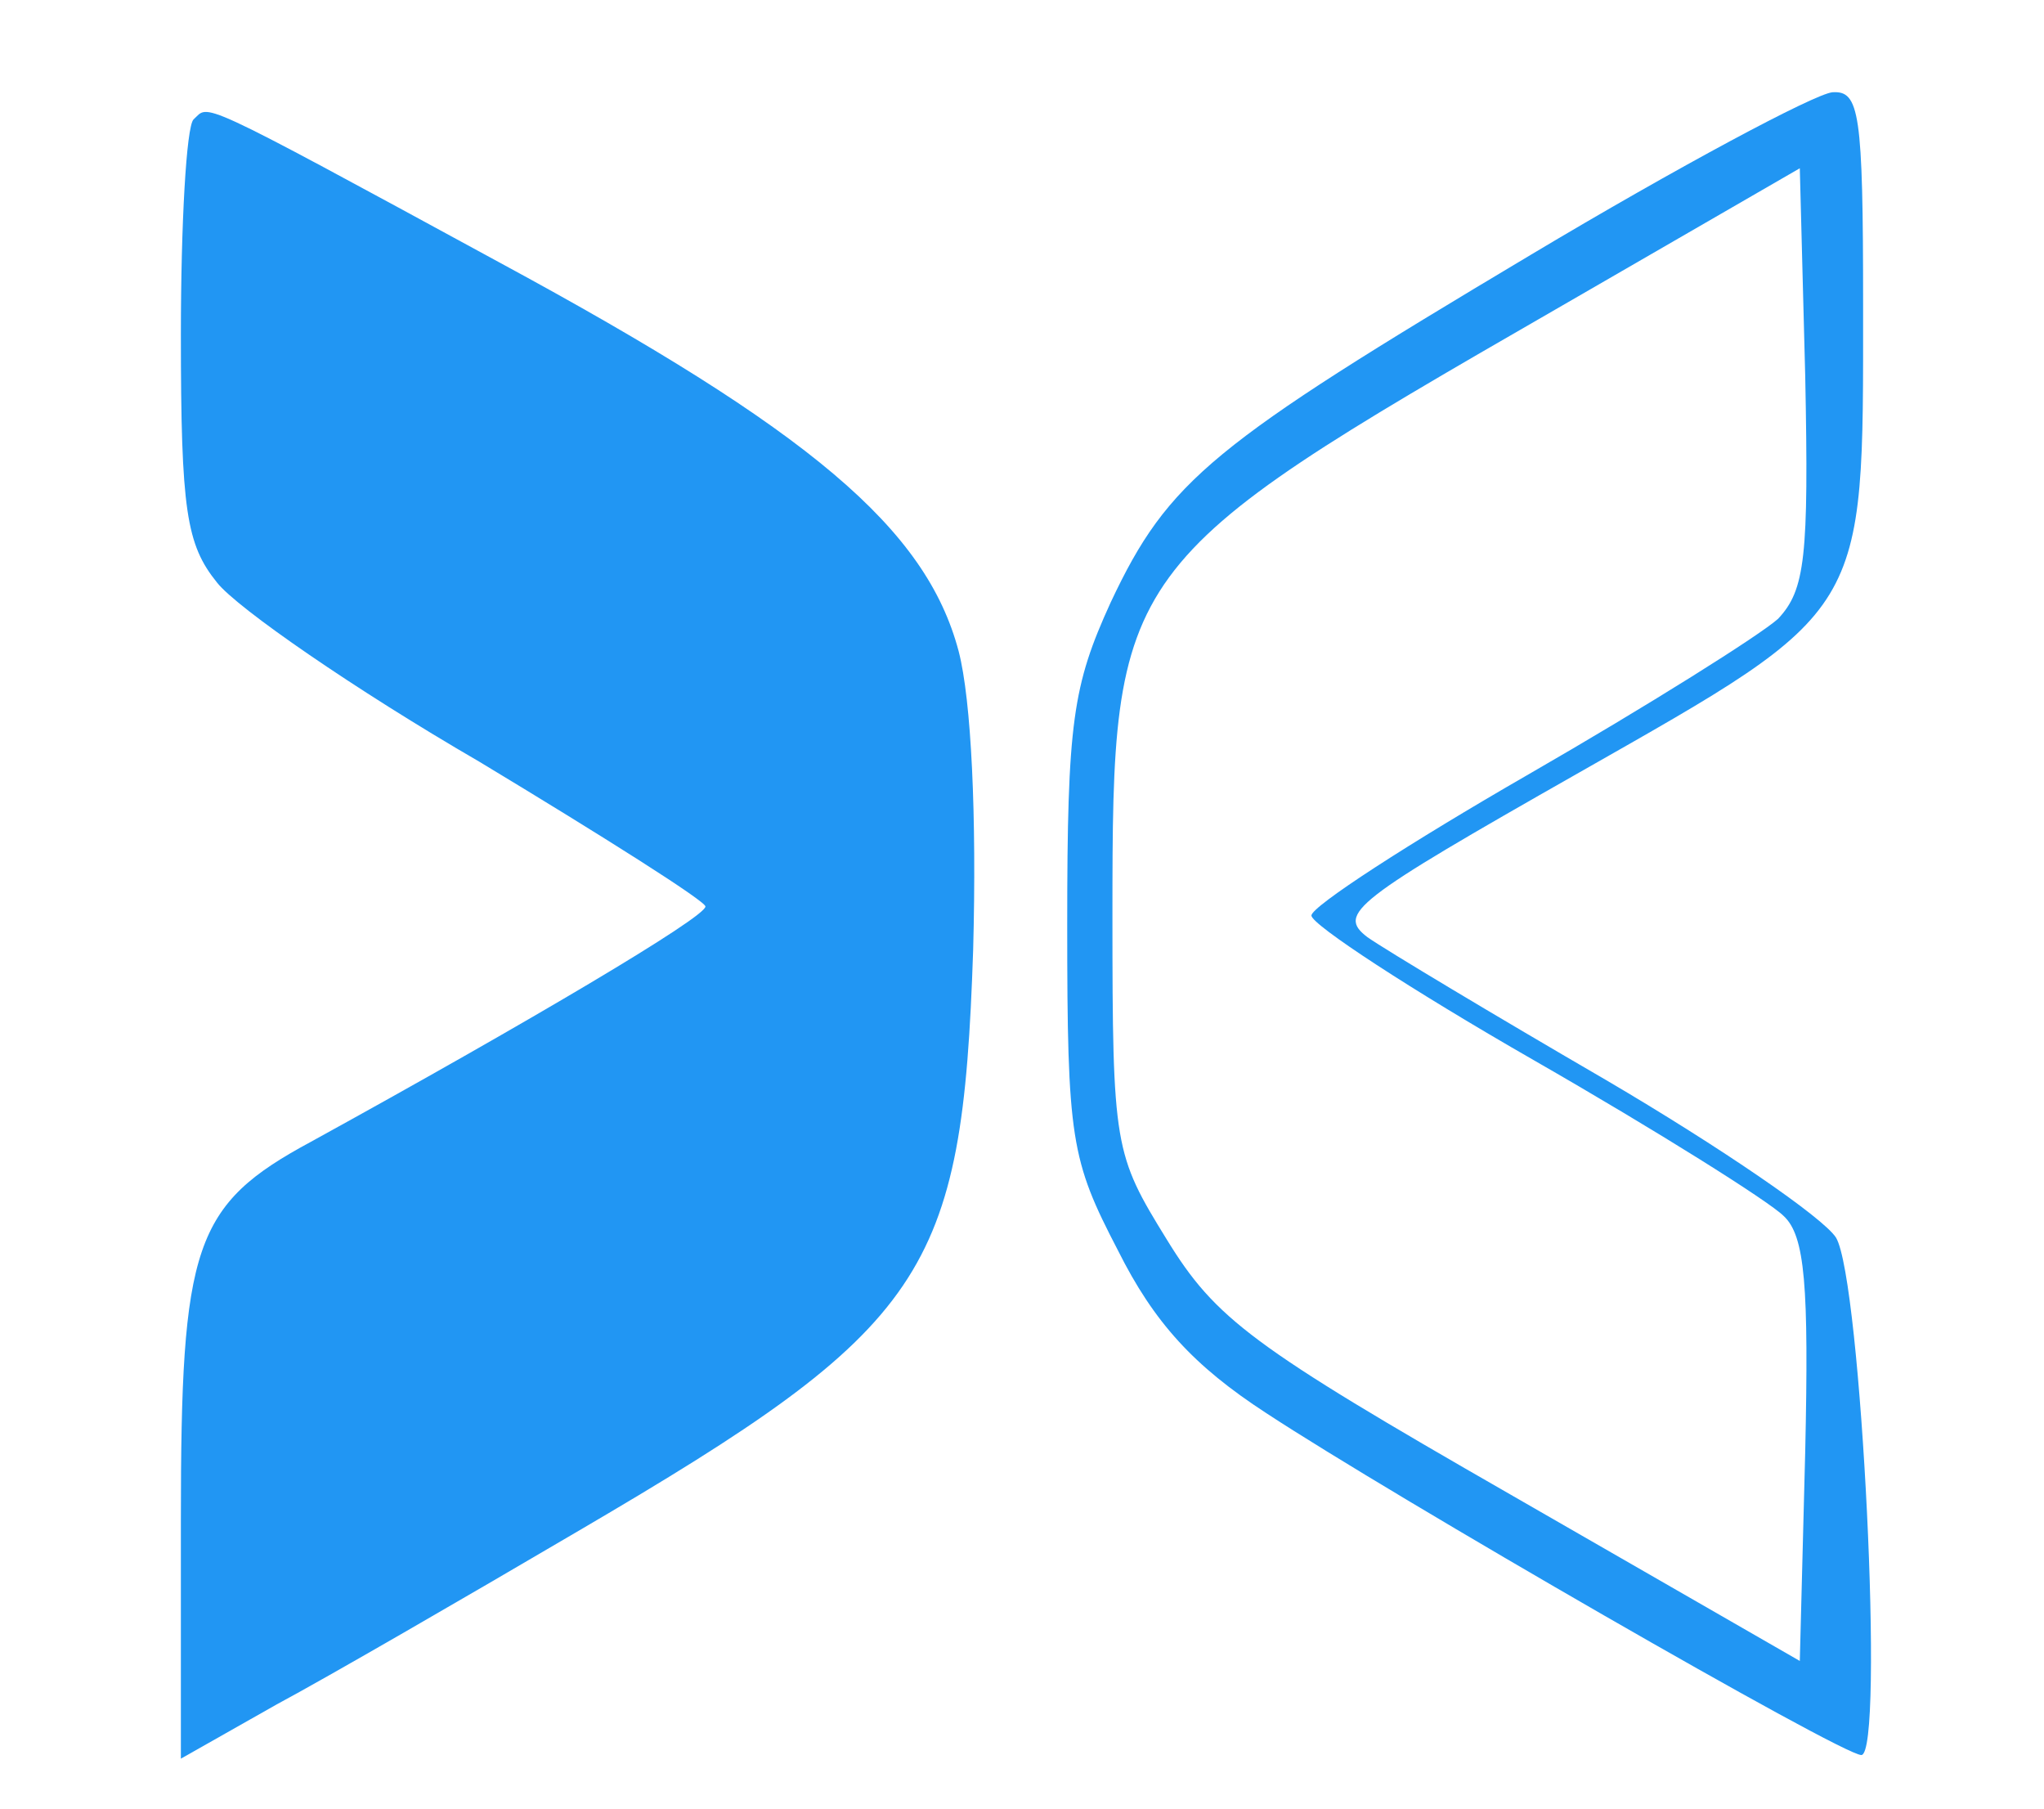 <svg version="1.0" xmlns="http://www.w3.org/2000/svg" width="113pt" height="100pt" viewBox="0 0 113 100" preserveAspectRatio="xMidYMid meet">

<g transform="translate(0,100) scale(0.1,-0.1)" fill="#2196f3" stroke="none">
<path d="M846 859 c-176 -105 -200 -124 -232 -192 -21 -46 -24 -66 -24 -178 0 -119 2 -130 28 -180 20 -40 42 -64 82 -90 70 -46 318 -189 329 -189 13 0 0 263 -14 286 -7 11 -64 50 -127 87 -62 36 -122 72 -132 79 -17 13 -8 20 117 91 160 91 157 86 157 258 0 107 -2 119 -17 118 -10 -1 -85 -41 -167 -90z m137 -201 c-10 -9 -72 -48 -138 -86 -66 -38 -120 -73 -120 -78 0 -5 55 -41 123 -80 68 -39 130 -78 138 -86 12 -11 14 -39 12 -130 l-3 -116 -160 92 c-143 82 -163 97 -190 141 -29 47 -30 51 -30 179 0 192 2 195 245 335 l135 78 3 -115 c2 -100 0 -118 -15 -134z" fill="#2196f3"/>
<path d="M107 934 c-4 -4 -7 -58 -7 -119 0 -97 3 -116 20 -137 11 -14 76 -59 145 -99 68 -41 125 -77 125 -80 0 -6 -98 -64 -218 -130 -65 -35 -72 -57 -72 -209 l0 -132 53 30 c28 15 104 59 167 96 193 113 212 141 218 321 2 74 -1 138 -8 165 -18 68 -82 122 -254 215 -171 93 -160 87 -169 79z" fill="#2196f3"/>
</g>
</svg>